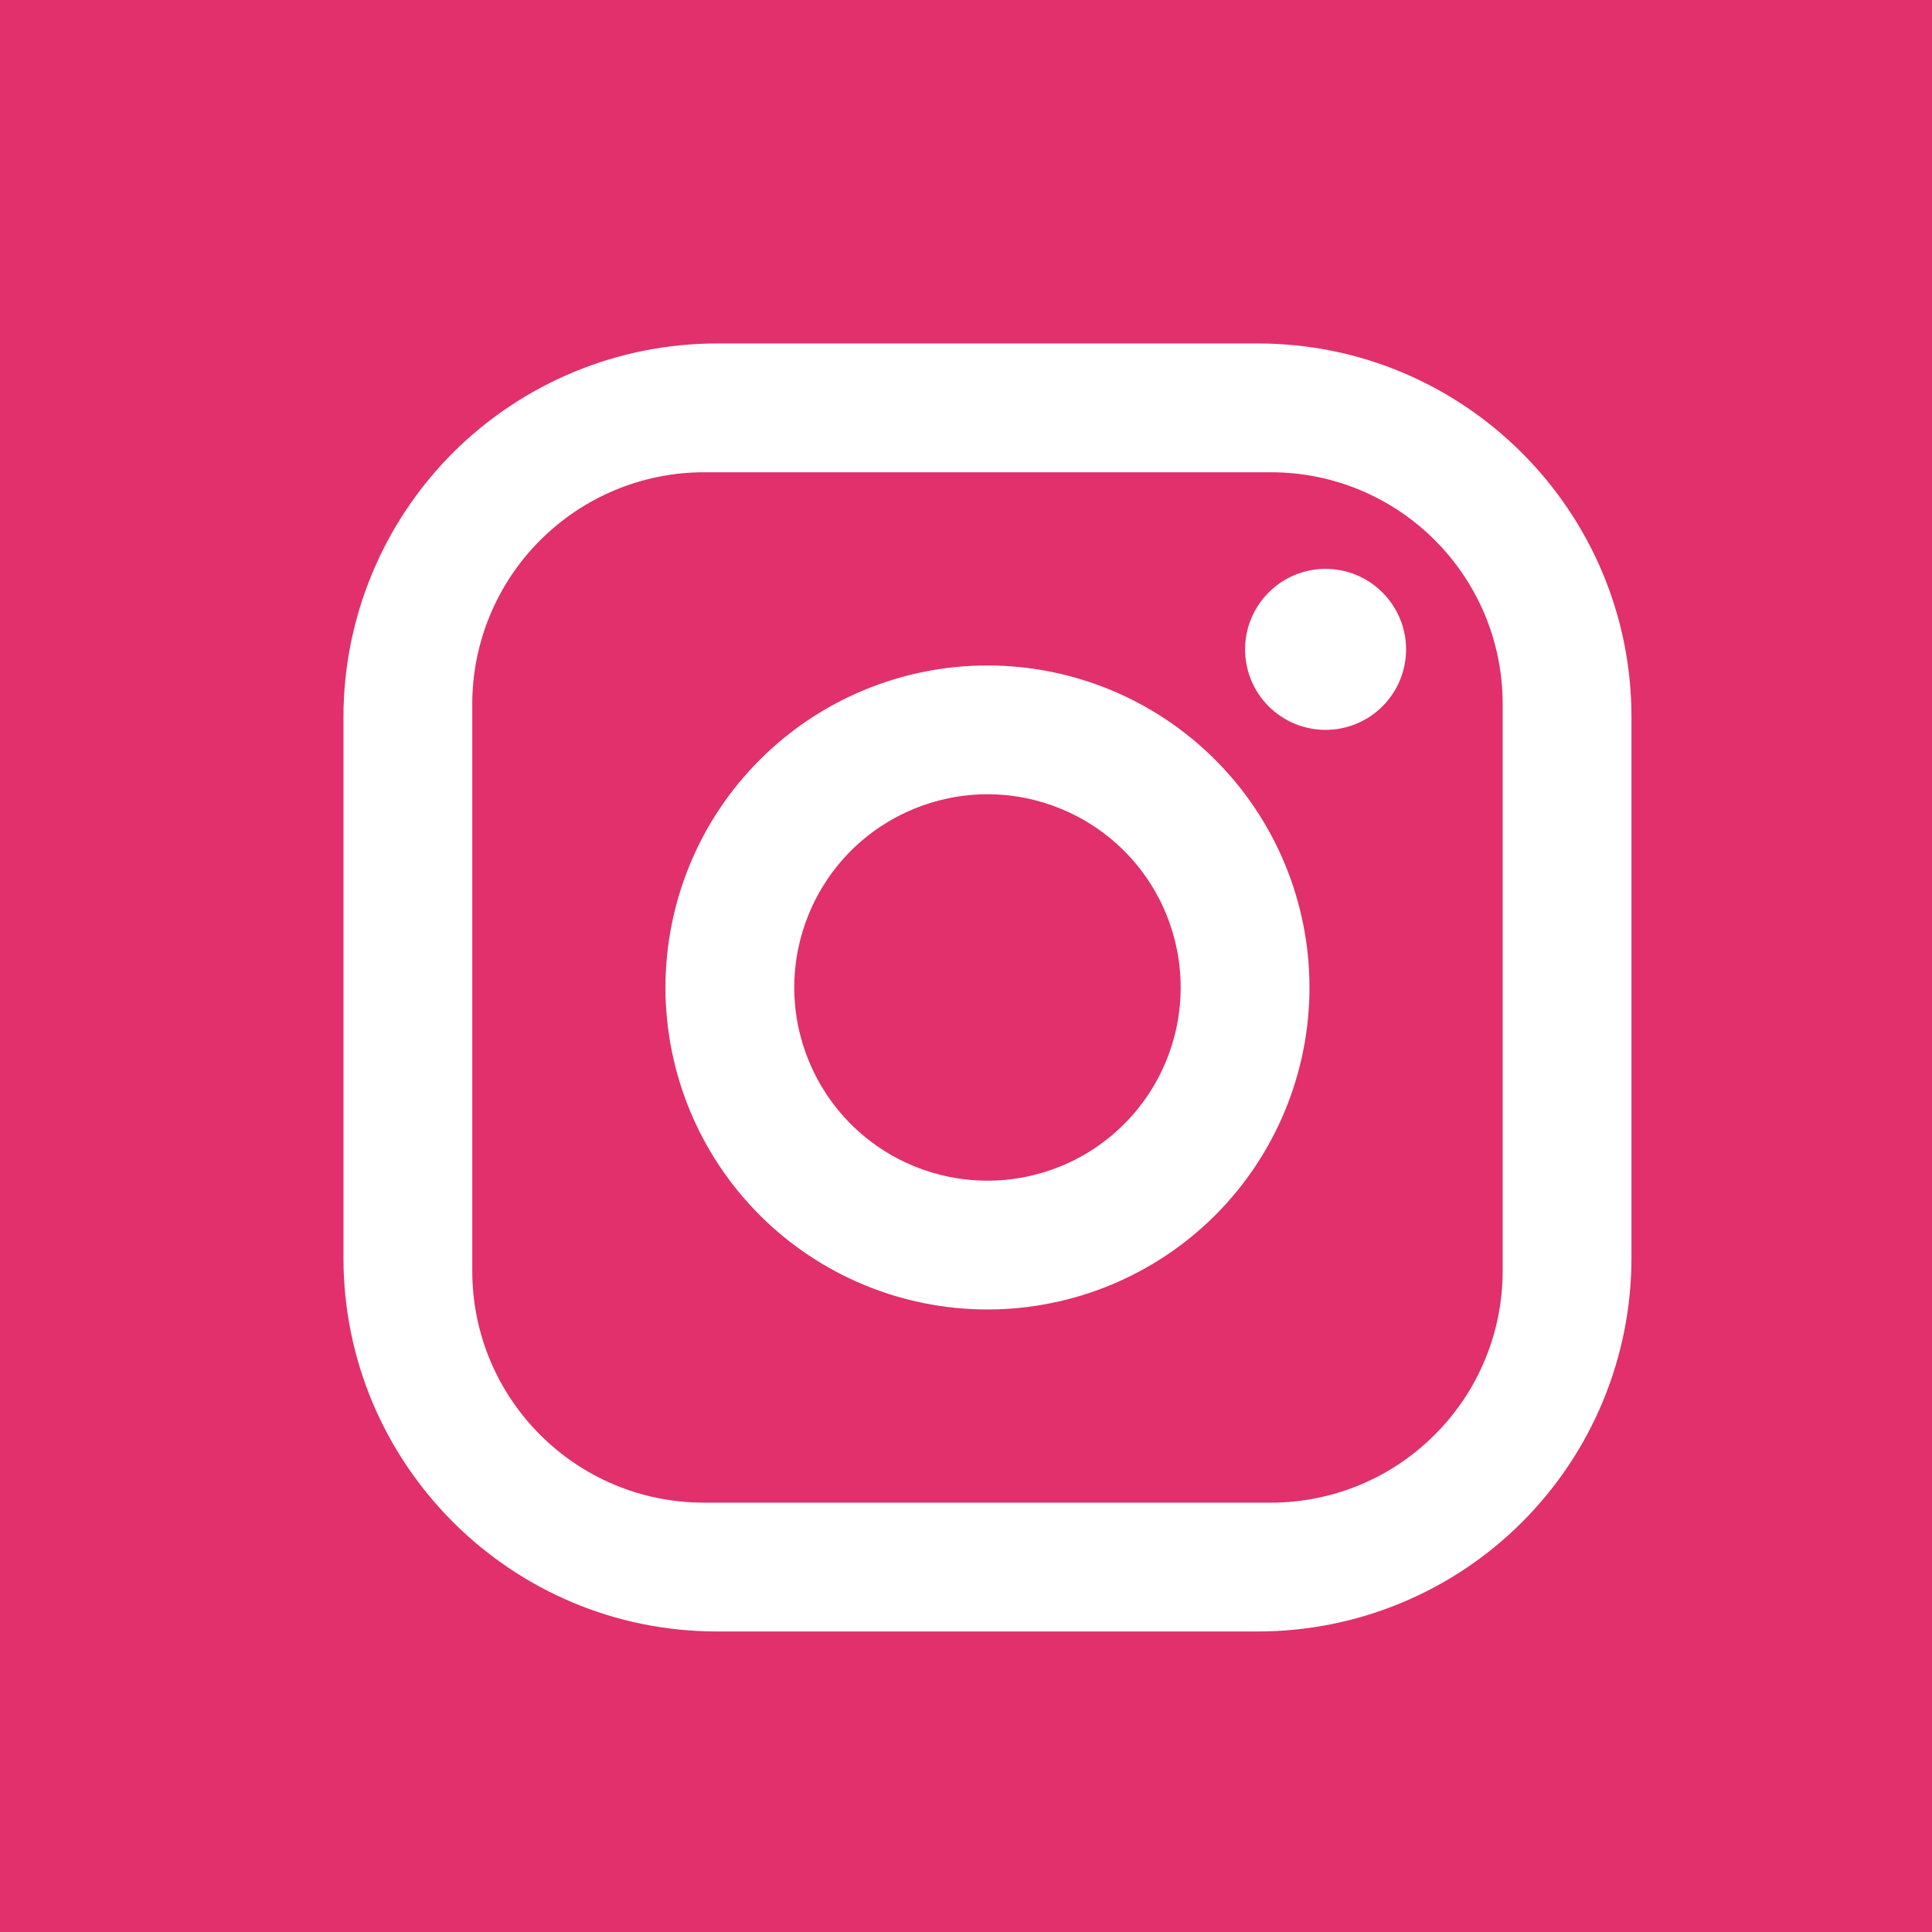 <svg width="18" height="18" viewBox="0 0 18 18" fill="none" xmlns="http://www.w3.org/2000/svg">
<rect width="18" height="18" fill="#E1306C"/>
<path d="M6.68 3.2H11.72C13.64 3.2 15.2 4.76 15.2 6.68V11.72C15.2 12.643 14.834 13.528 14.181 14.181C13.528 14.834 12.643 15.2 11.72 15.2H6.68C4.76 15.2 3.2 13.64 3.2 11.72V6.68C3.2 5.757 3.567 4.872 4.219 4.219C4.872 3.567 5.757 3.2 6.68 3.2ZM6.56 4.4C5.987 4.4 5.438 4.628 5.033 5.033C4.628 5.438 4.4 5.987 4.4 6.56V11.84C4.4 13.034 5.366 14 6.56 14H11.84C12.413 14 12.963 13.773 13.367 13.367C13.773 12.963 14 12.413 14 11.84V6.56C14 5.366 13.034 4.4 11.84 4.4H6.56ZM12.35 5.3C12.549 5.3 12.74 5.379 12.88 5.52C13.021 5.661 13.1 5.851 13.1 6.05C13.1 6.249 13.021 6.44 12.88 6.581C12.74 6.721 12.549 6.8 12.35 6.8C12.151 6.8 11.96 6.721 11.82 6.581C11.679 6.44 11.6 6.249 11.6 6.05C11.6 5.851 11.679 5.661 11.82 5.52C11.96 5.379 12.151 5.3 12.35 5.3ZM9.2 6.2C9.996 6.2 10.759 6.516 11.322 7.079C11.884 7.641 12.2 8.405 12.2 9.2C12.2 9.996 11.884 10.759 11.322 11.322C10.759 11.884 9.996 12.2 9.2 12.2C8.405 12.2 7.641 11.884 7.079 11.322C6.516 10.759 6.2 9.996 6.2 9.2C6.2 8.405 6.516 7.641 7.079 7.079C7.641 6.516 8.405 6.2 9.2 6.2ZM9.2 7.4C8.723 7.4 8.265 7.59 7.927 7.927C7.59 8.265 7.4 8.723 7.4 9.2C7.4 9.678 7.59 10.135 7.927 10.473C8.265 10.811 8.723 11 9.2 11C9.678 11 10.135 10.811 10.473 10.473C10.811 10.135 11 9.678 11 9.2C11 8.723 10.811 8.265 10.473 7.927C10.135 7.59 9.678 7.4 9.2 7.4Z" fill="white"/>
</svg>

